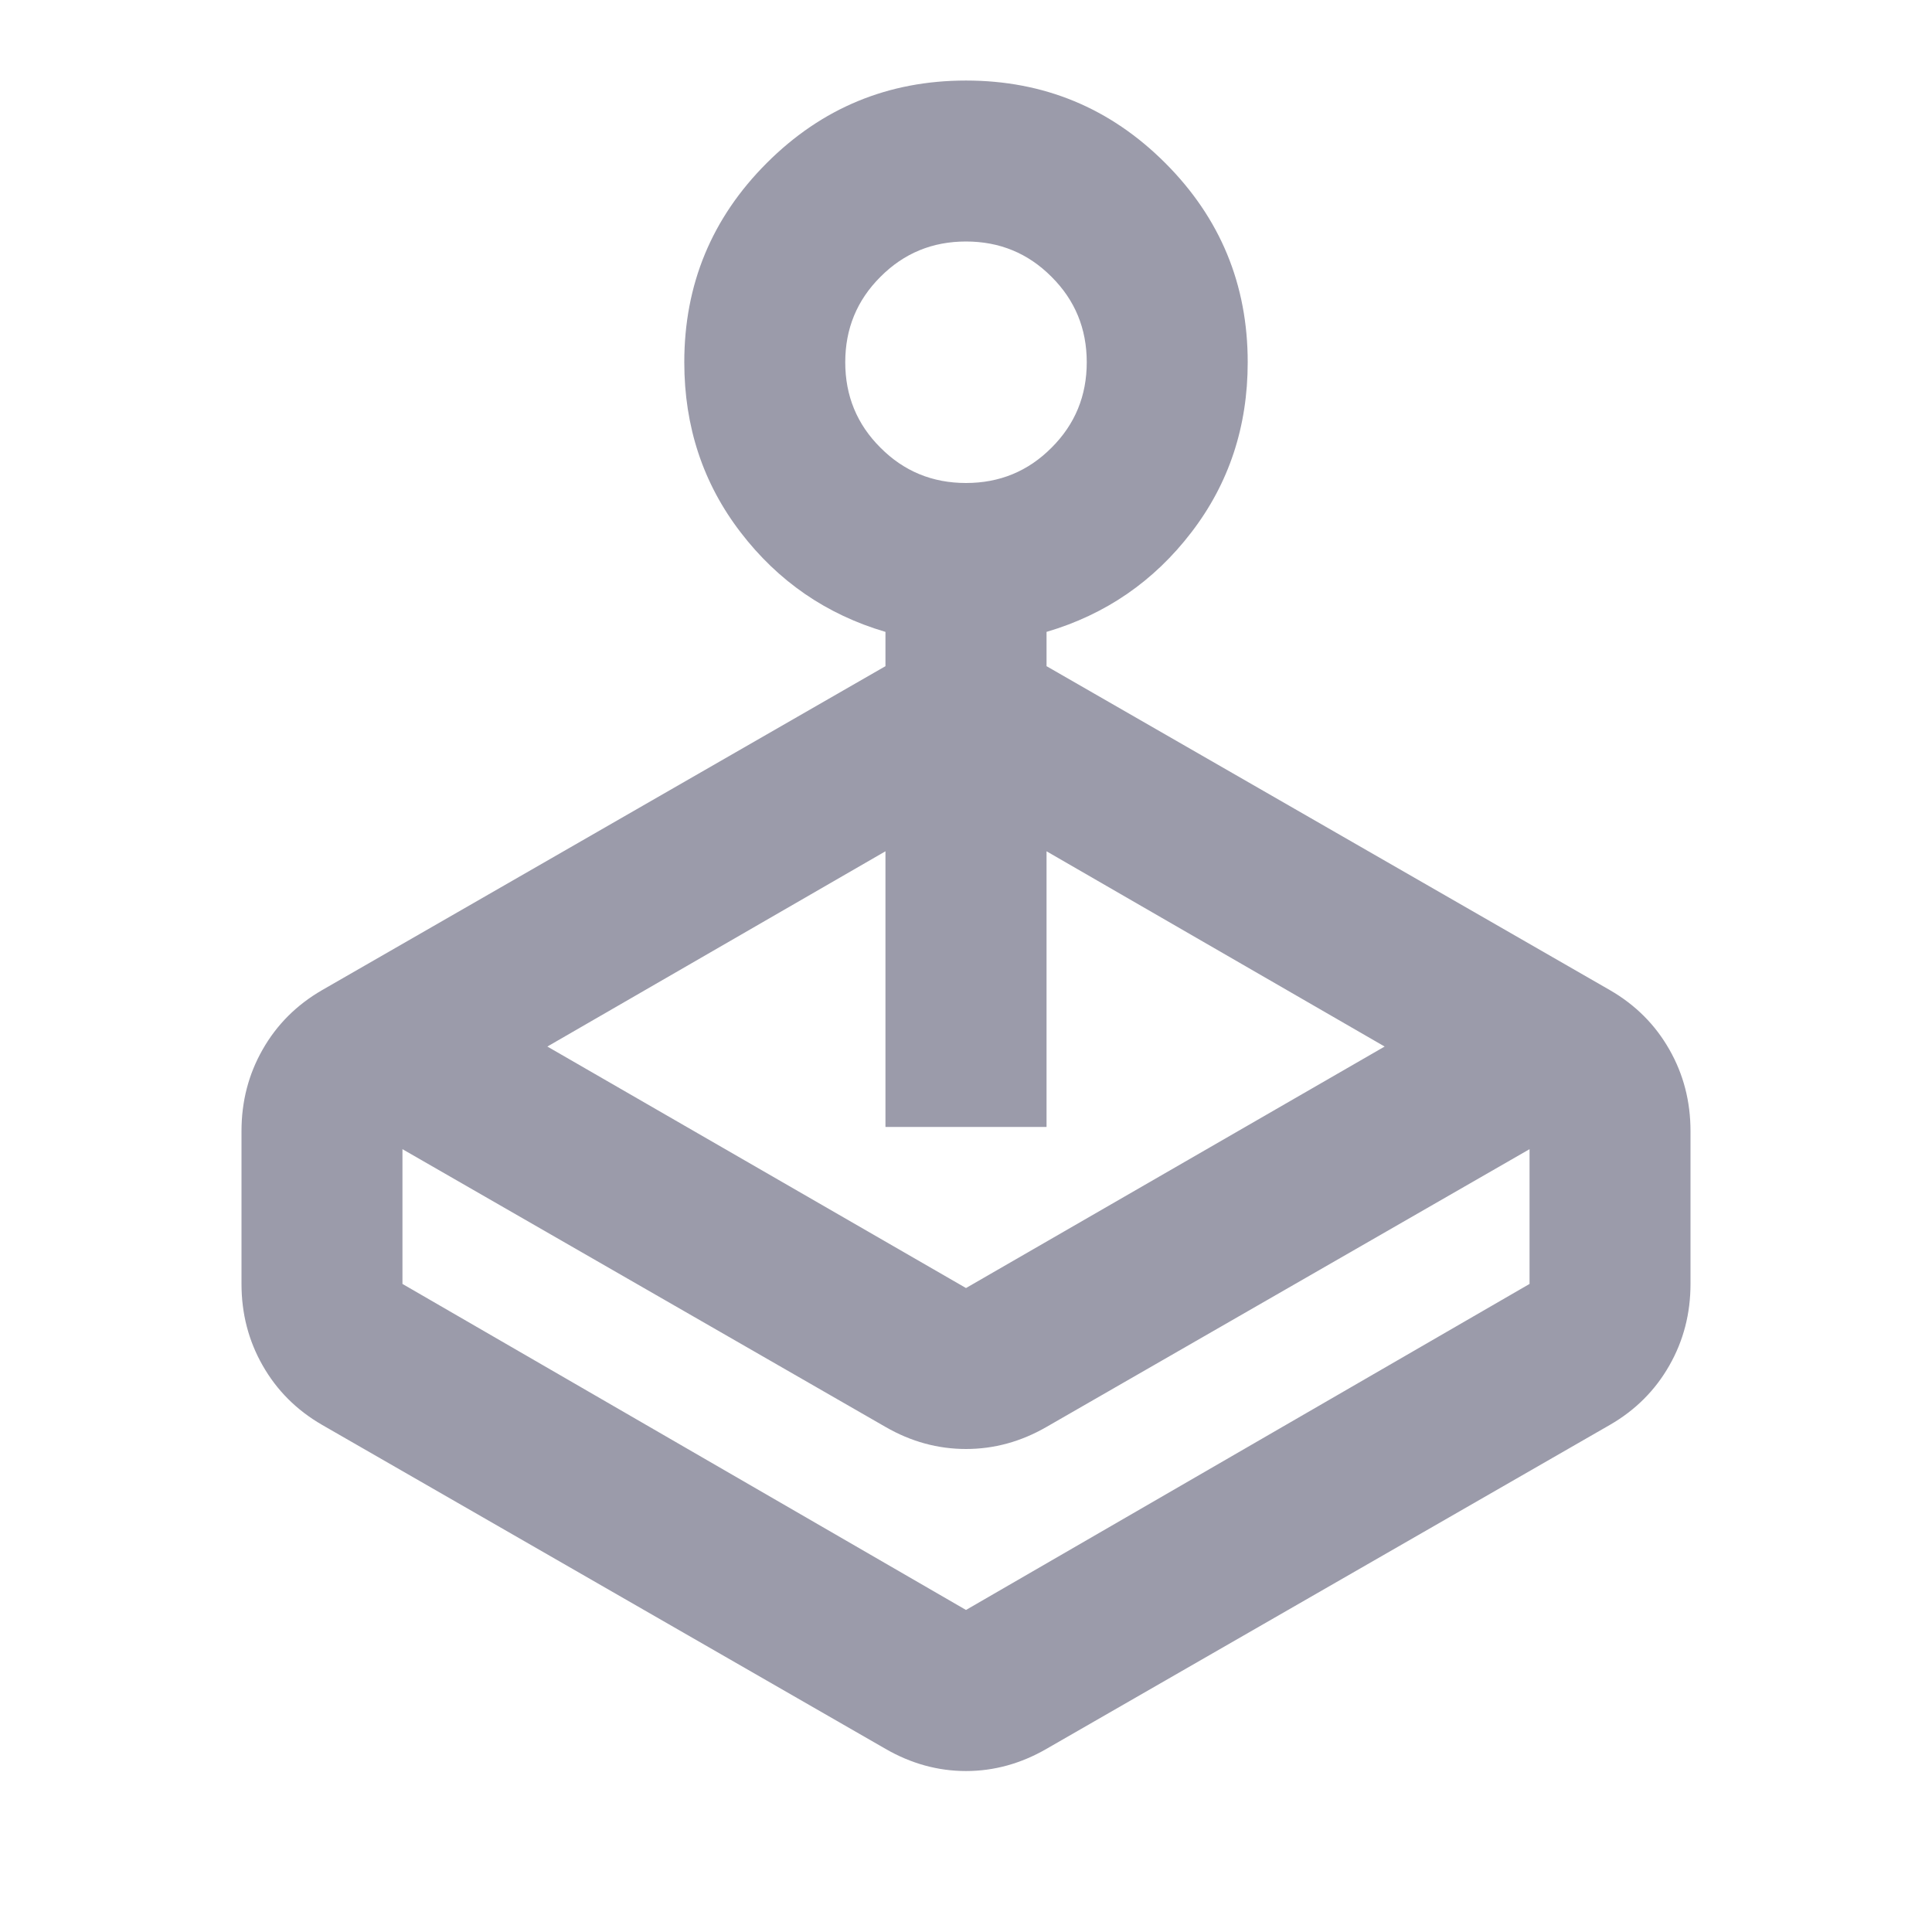 <svg width="16" height="16" viewBox="0 0 16 16" fill="none" xmlns="http://www.w3.org/2000/svg">
<mask id="mask0_49_589" style="mask-type:alpha" maskUnits="userSpaceOnUse" x="0" y="0" width="16" height="16">
<rect width="16" height="16" fill="#D9D9D9"/>
</mask>
<g mask="url(#mask0_49_589)">
<path d="M4.533 8.667L8 10.667L11.467 8.667L8.667 7.05V9.333H7.333V7.05L4.533 8.667ZM7.333 5.517V5.233C6.844 5.089 6.444 4.814 6.133 4.408C5.822 4.003 5.667 3.533 5.667 3C5.667 2.356 5.894 1.806 6.35 1.35C6.806 0.894 7.356 0.667 8 0.667C8.644 0.667 9.194 0.894 9.65 1.35C10.106 1.806 10.333 2.356 10.333 3C10.333 3.533 10.178 4.003 9.867 4.408C9.556 4.814 9.156 5.089 8.667 5.233V5.517L13.333 8.2C13.544 8.322 13.708 8.486 13.825 8.692C13.942 8.897 14 9.122 14 9.367V10.633C14 10.878 13.942 11.103 13.825 11.308C13.708 11.514 13.544 11.678 13.333 11.8L8.667 14.483C8.456 14.605 8.233 14.667 8 14.667C7.767 14.667 7.544 14.605 7.333 14.483L2.667 11.8C2.456 11.678 2.292 11.514 2.175 11.308C2.058 11.103 2 10.878 2 10.633V9.367C2 9.122 2.058 8.897 2.175 8.692C2.292 8.486 2.456 8.322 2.667 8.2L7.333 5.517ZM7.333 11.817L3.333 9.517V10.633L8 13.333L12.667 10.633V9.517L8.667 11.817C8.456 11.939 8.233 12 8 12C7.767 12 7.544 11.939 7.333 11.817ZM8 4C8.278 4 8.514 3.903 8.708 3.708C8.903 3.514 9 3.278 9 3C9 2.722 8.903 2.486 8.708 2.292C8.514 2.097 8.278 2 8 2C7.722 2 7.486 2.097 7.292 2.292C7.097 2.486 7 2.722 7 3C7 3.278 7.097 3.514 7.292 3.708C7.486 3.903 7.722 4 8 4Z" fill="#9B9BAA"/>
</g>
</svg>
